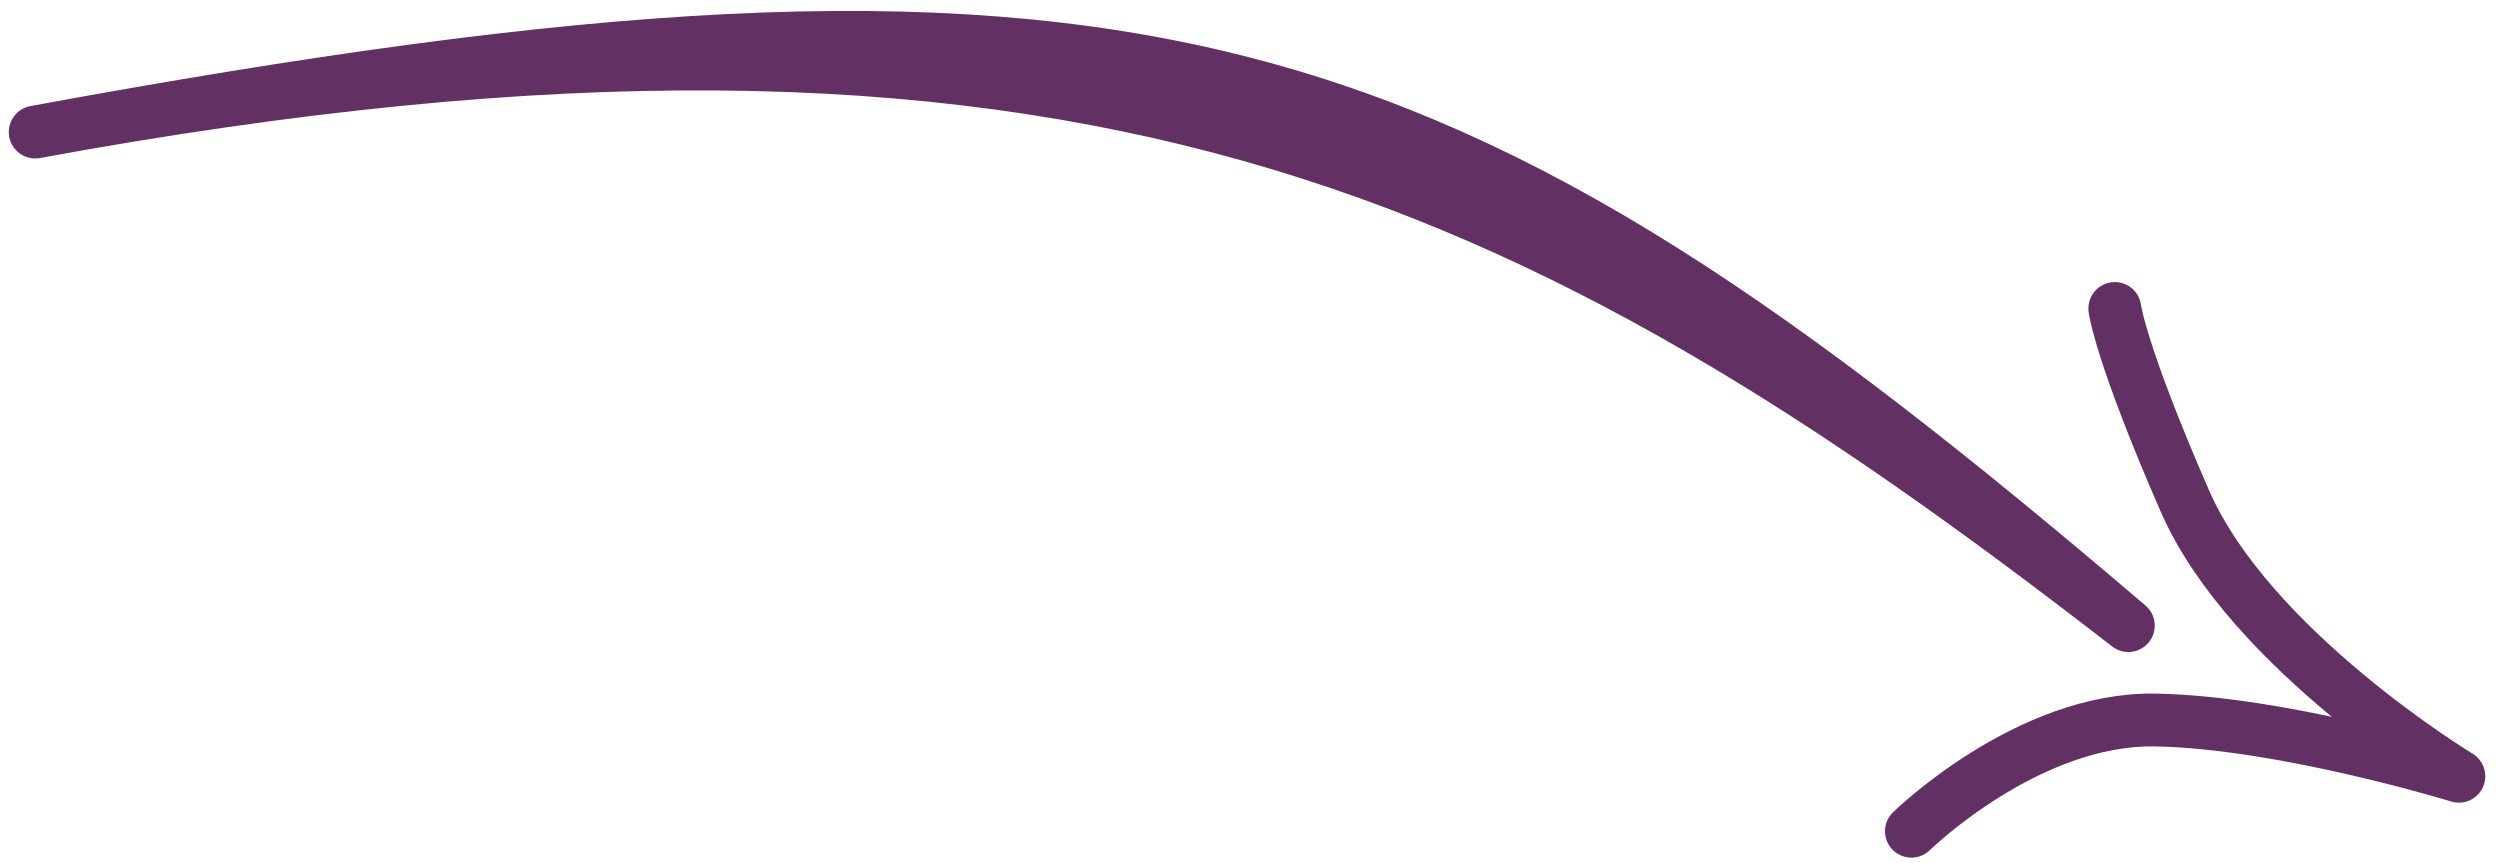 <?xml version="1.0" encoding="UTF-8"?> <svg xmlns="http://www.w3.org/2000/svg" width="142" height="49" viewBox="0 0 142 49" fill="none"> <path d="M108.568 47.213C108.568 47.213 115.158 40.762 122.437 40.896C129.716 41.03 139.663 44.091 139.663 44.091C139.663 44.091 127.8 36.919 124.108 28.471C120.417 20.022 120.122 17.522 120.122 17.522M2 7.5C64.5 -4 81.428 1.873 120.889 35.534C87.296 9.493 61 -3.356 2 7.5Z" stroke="#623062" stroke-width="3" stroke-linecap="round" stroke-linejoin="round"></path> </svg> 
